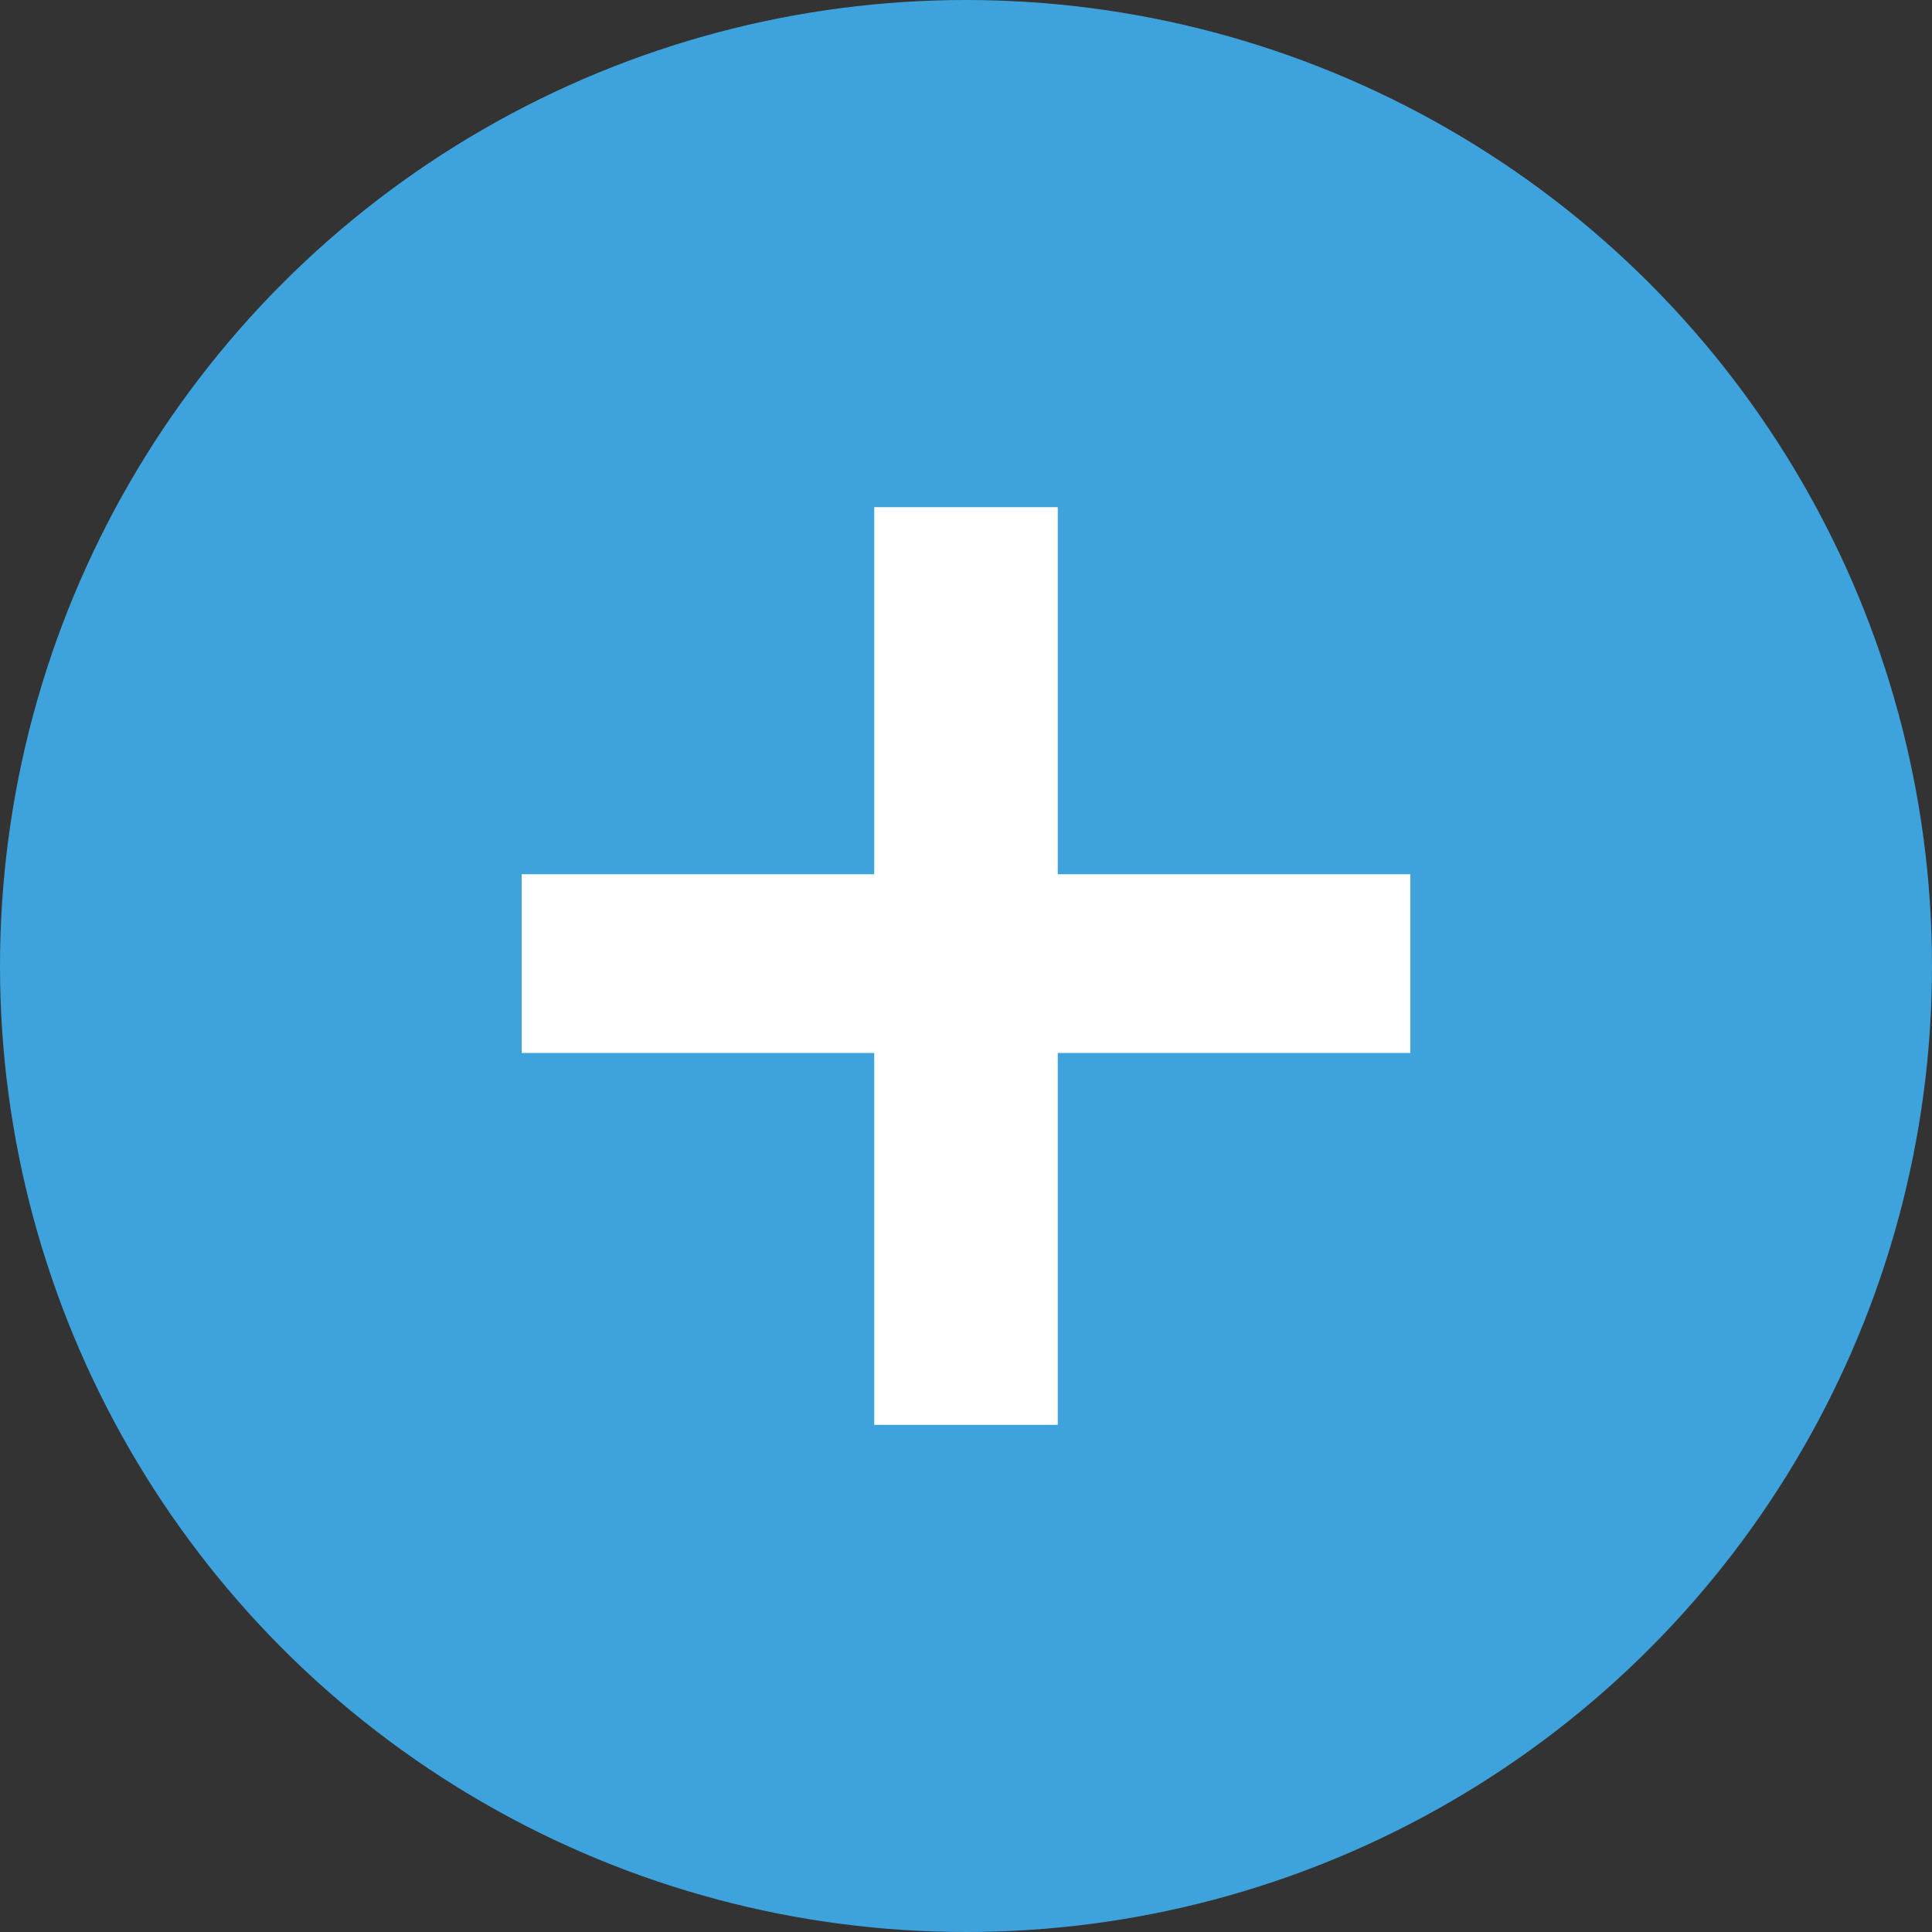 <svg xmlns="http://www.w3.org/2000/svg" xmlns:xlink="http://www.w3.org/1999/xlink" id="Calque_1" x="0px" y="0px" viewBox="0 0 40 40" style="enable-background:new 0 0 40 40;" xml:space="preserve">
<rect x="0" y="0" width="40" height="40" fill="#333333" stroke="none"/>
<style type="text/css">
	.st0{fill:#3EA3DC;}
	.st1{fill:#FFFFFF;}
</style>
<circle class="st0" cx="20" cy="20" r="20"></circle>
<g>
	<path class="st1" d="M18.1,18.1v-7.6h3.8v7.6h7.3v3.7h-7.3v7.7h-3.8v-7.7h-7.3v-3.7C10.8,18.1,18.1,18.1,18.1,18.1z"></path>
</g>
</svg>